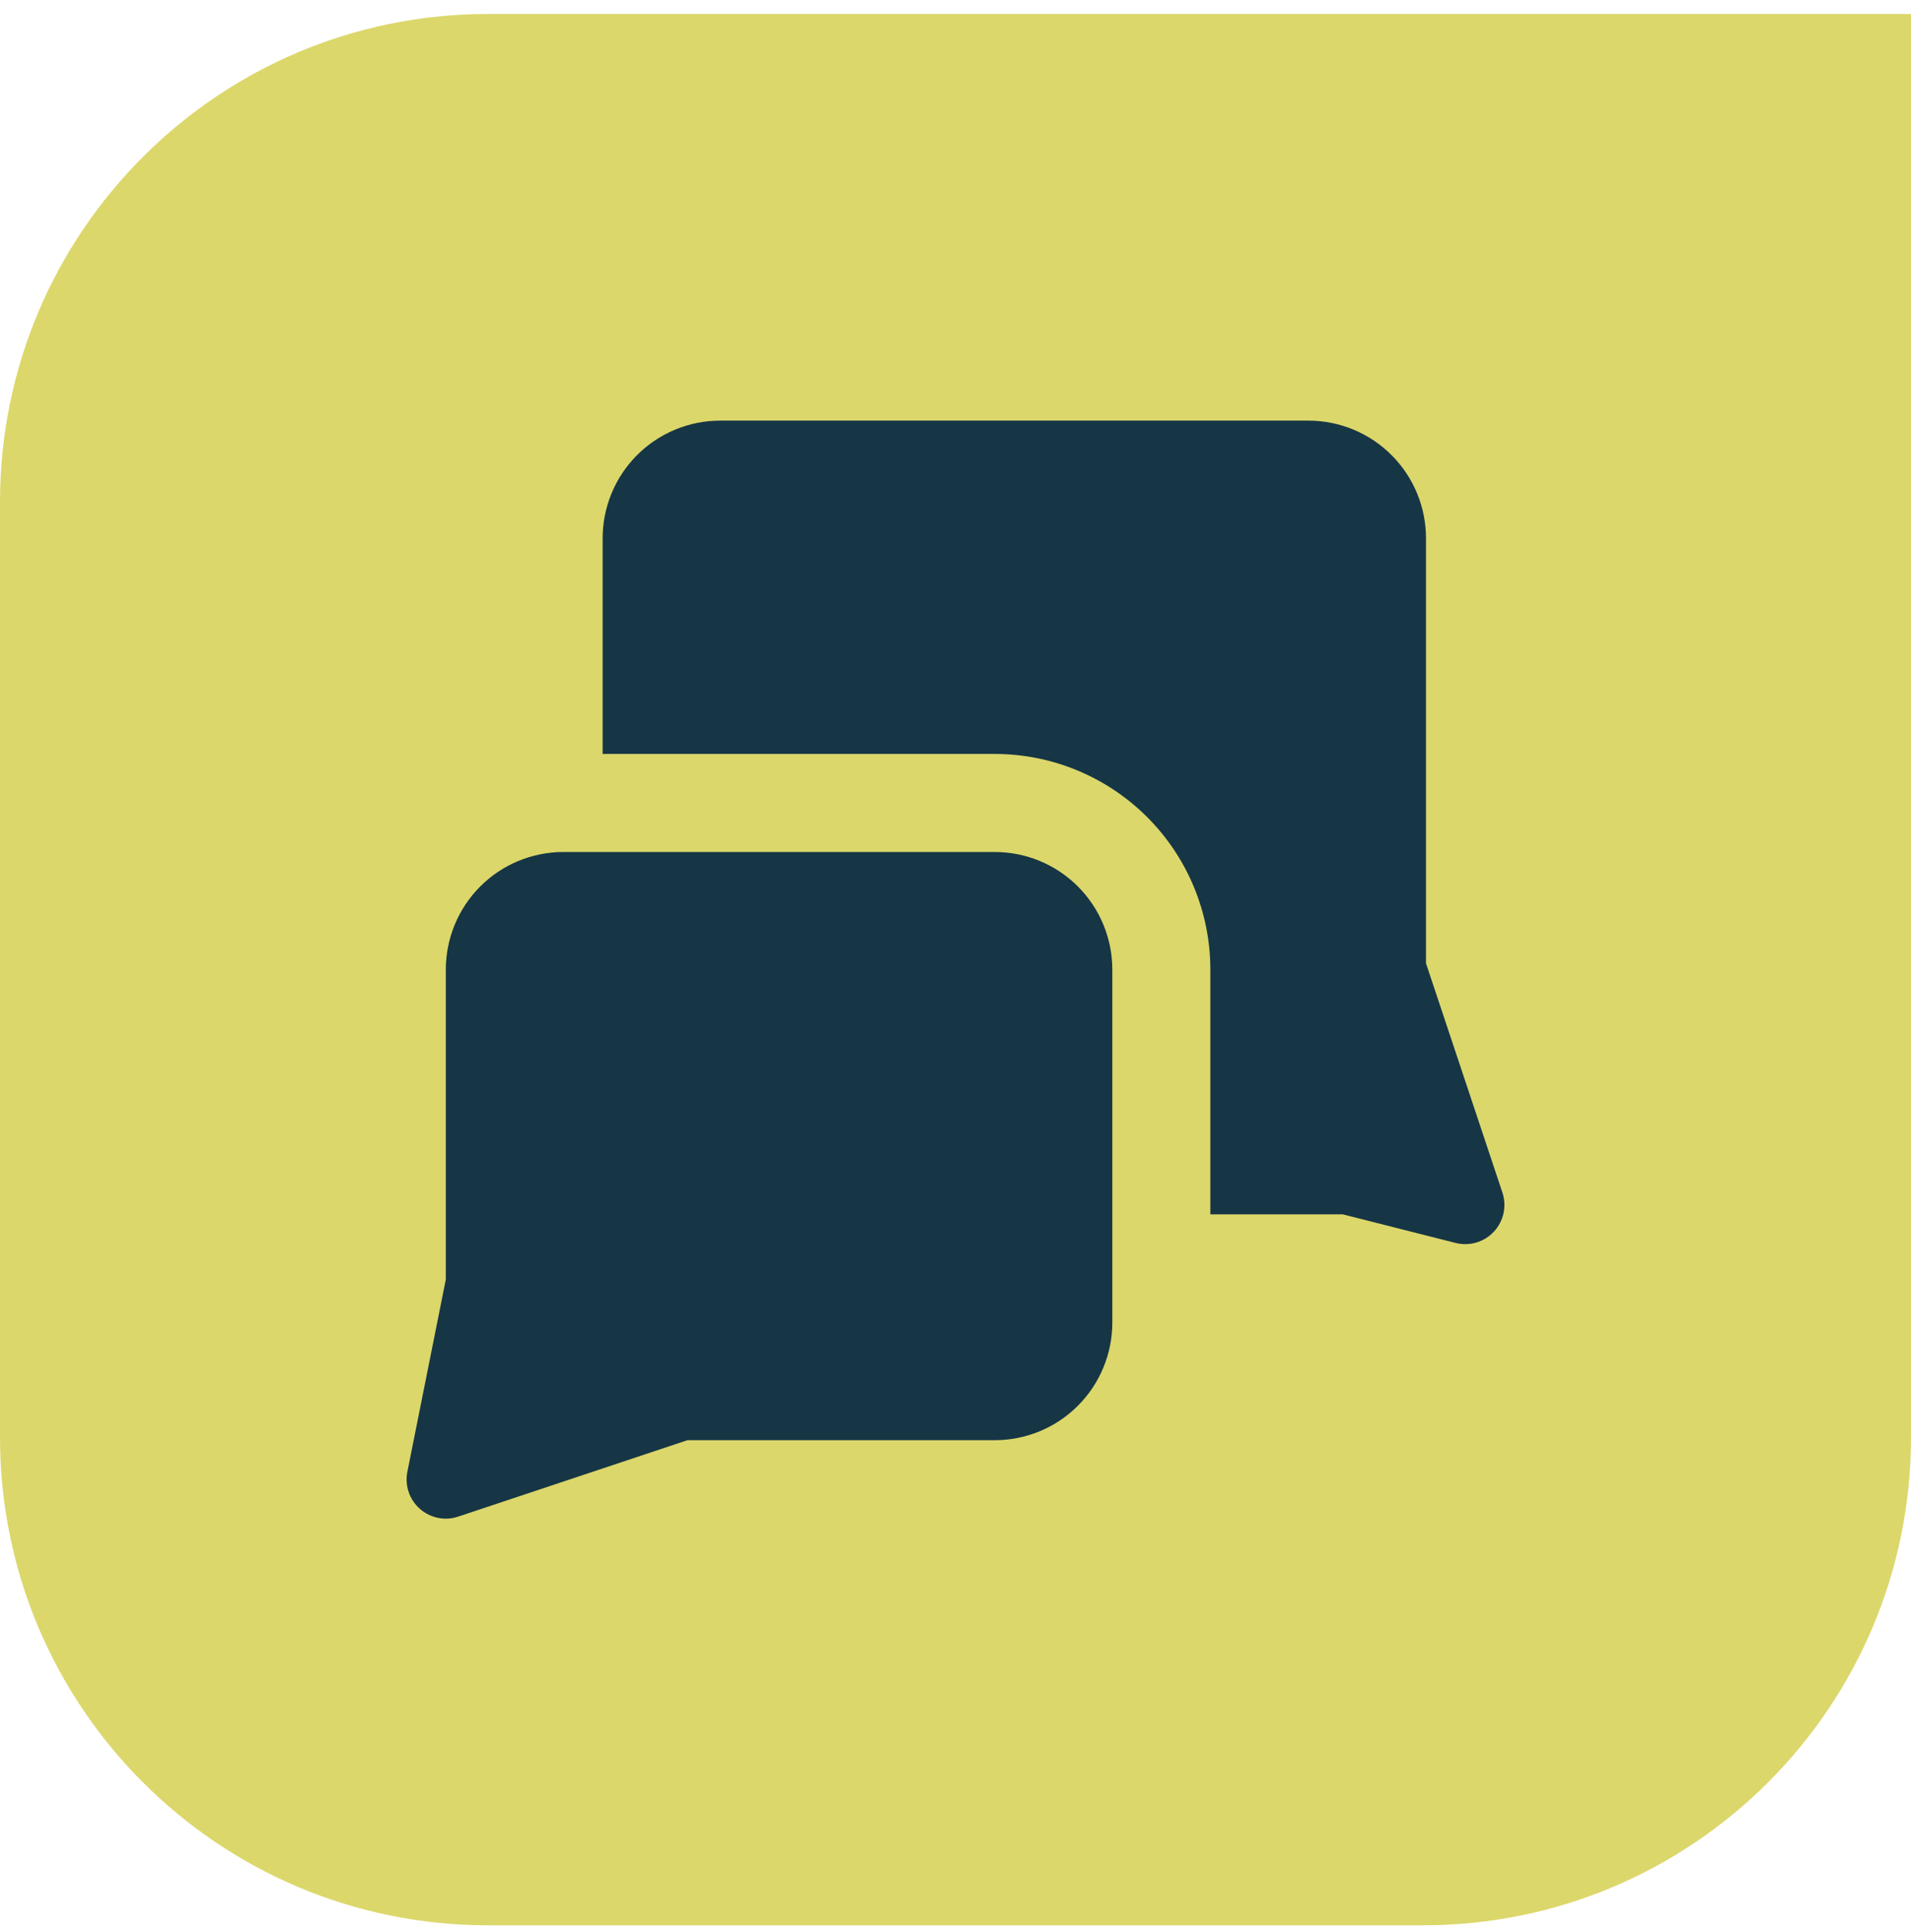 <svg width="94" height="95" viewBox="0 0 94 95" fill="none" xmlns="http://www.w3.org/2000/svg">
<path d="M0 24.686C0 11.432 10.745 0.687 24 0.687H94V70.686C94 83.941 83.255 94.686 70 94.686H24C10.745 94.686 0 83.941 0 70.686V24.686Z" fill="#DCD76B"/>
<g clip-path="url(#clip0_202_1078)">
<path fill-rule="evenodd" clip-rule="evenodd" d="M64.357 20.686C65.892 20.686 67.363 21.296 68.448 22.381C69.534 23.466 70.143 24.938 70.143 26.472V47.374L73.901 58.648C74.124 59.317 73.964 60.054 73.484 60.571C73.004 61.087 72.281 61.301 71.598 61.127L66.046 59.721H59.536V47.687C59.536 44.873 58.418 42.175 56.429 40.186C54.44 38.197 51.742 37.079 48.929 37.079H29.643V26.472C29.643 24.938 30.253 23.466 31.337 22.381C32.422 21.296 33.894 20.686 35.429 20.686H64.357ZM53.02 43.595C51.935 42.51 50.463 41.901 48.929 41.901H27.714C26.18 41.901 24.708 42.51 23.623 43.595C22.538 44.68 21.929 46.152 21.929 47.687V62.924L20.038 72.38C19.903 73.054 20.137 73.749 20.652 74.204C21.168 74.659 21.886 74.805 22.538 74.587L33.813 70.829H48.929C50.463 70.829 51.935 70.22 53.02 69.135C54.105 68.05 54.714 66.578 54.714 65.044V47.687C54.714 46.152 54.105 44.68 53.02 43.595Z" fill="#163645"/>
</g>
<defs>
<clipPath id="clip0_202_1078">
<rect width="54" height="54" fill="white" transform="translate(20 20.686)"/>
</clipPath>
</defs>
</svg>
